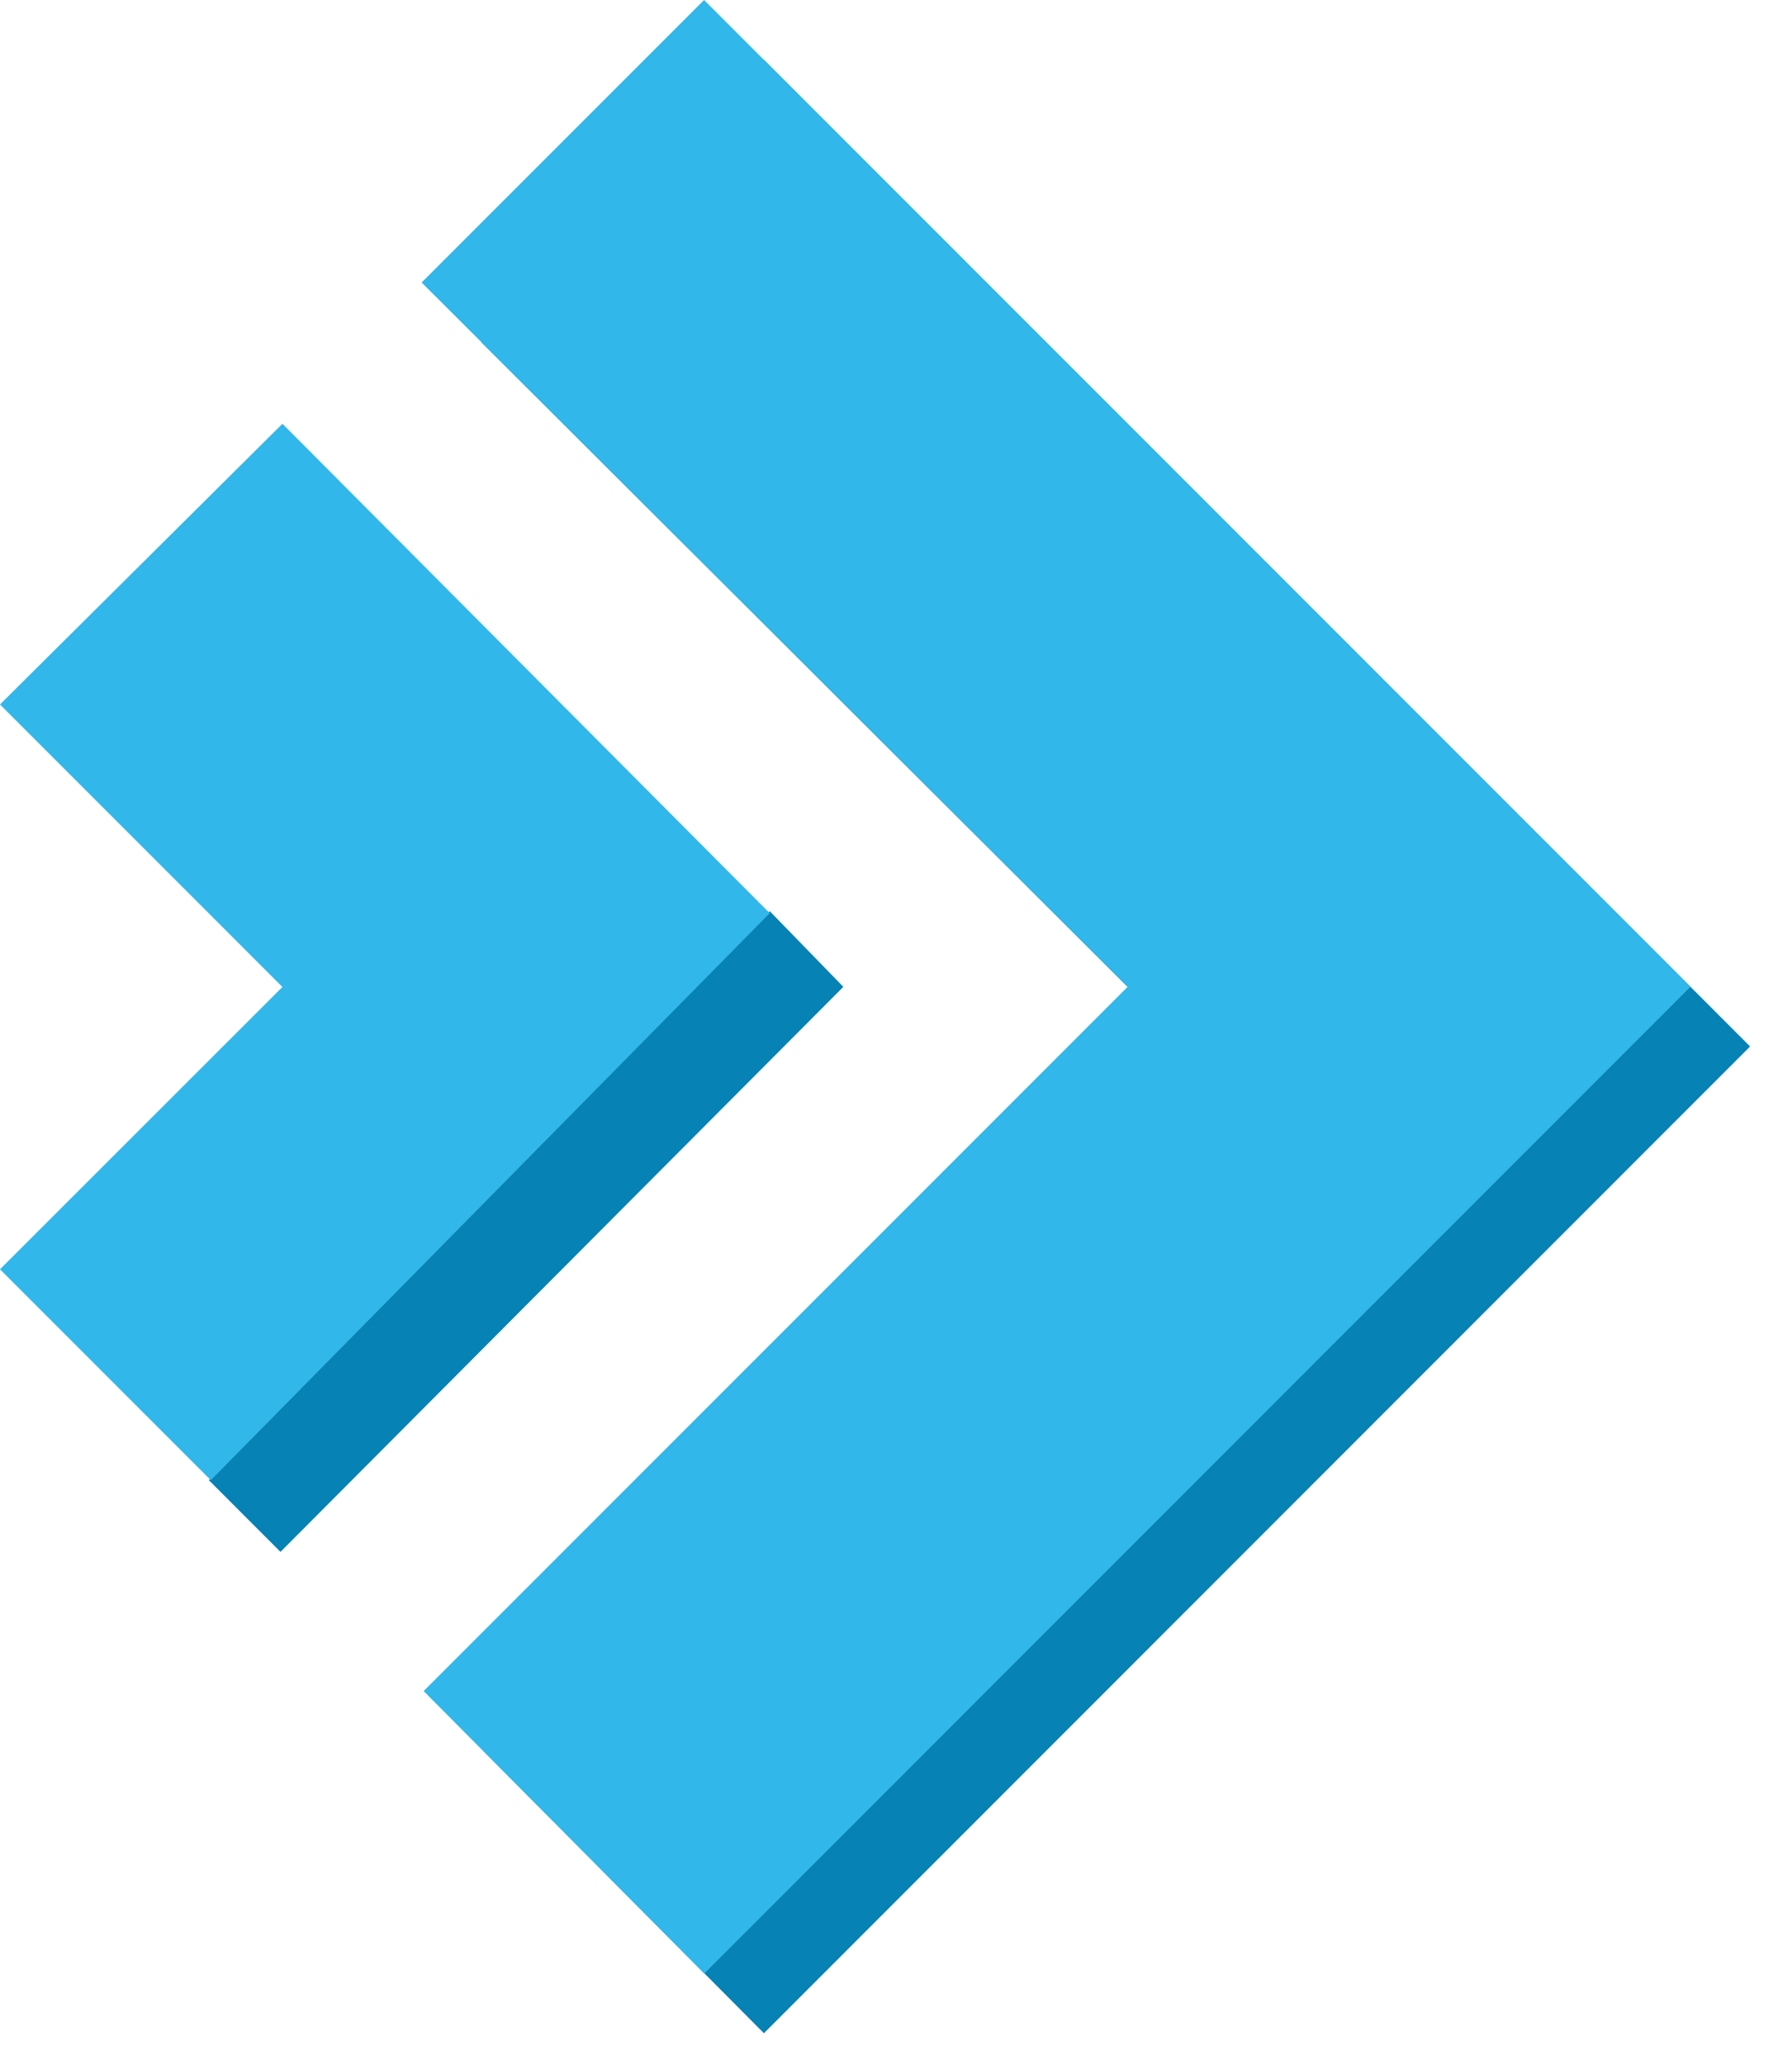 <svg id="Group_145" data-name="Group 145" xmlns="http://www.w3.org/2000/svg" width="29.377" height="33.844" viewBox="0 0 29.377 33.844">
    <g id="Group_143" data-name="Group 143" transform="translate(6.912 0)">
        <g id="Group_141" data-name="Group 141" transform="translate(0.978 0.978)">
            <path id="Path_168" data-name="Path 168" d="M45,19.172h0L28.83,3,24.2,7.63,35.775,19.172,24.233,30.714l4.6,4.63Z" transform="translate(-24.2 -3)" fill="#0682b4"></path>
        </g>
        <g id="Group_142" data-name="Group 142">
            <path id="Path_169" data-name="Path 169" d="M42,16.172h0L25.83,0,21.2,4.63,32.775,16.172,21.233,27.714l4.6,4.63Z" transform="translate(-21.2 0)" fill="#31b7e9"></path>
        </g>
    </g>
    <line id="Line_27" data-name="Line 27" y1="16.172" x2="16.237" transform="translate(13.14 17.672)" fill="none"></line>
    <g id="Group_144" data-name="Group 144" transform="translate(0 6.945)">
        <path id="Path_170" data-name="Path 170" d="M10.5,55.125,11.674,56.3l9.227-9.26L19.695,45.8" transform="translate(-7.076 -37.812)" fill="#0682b4"></path>
        <path id="Path_171" data-name="Path 171" d="M12.618,29.321,4.63,21.3,0,25.9l4.63,4.63L0,35.157l3.456,3.456" transform="translate(0 -21.3)" fill="#31b7e9"></path>
    </g>
</svg>